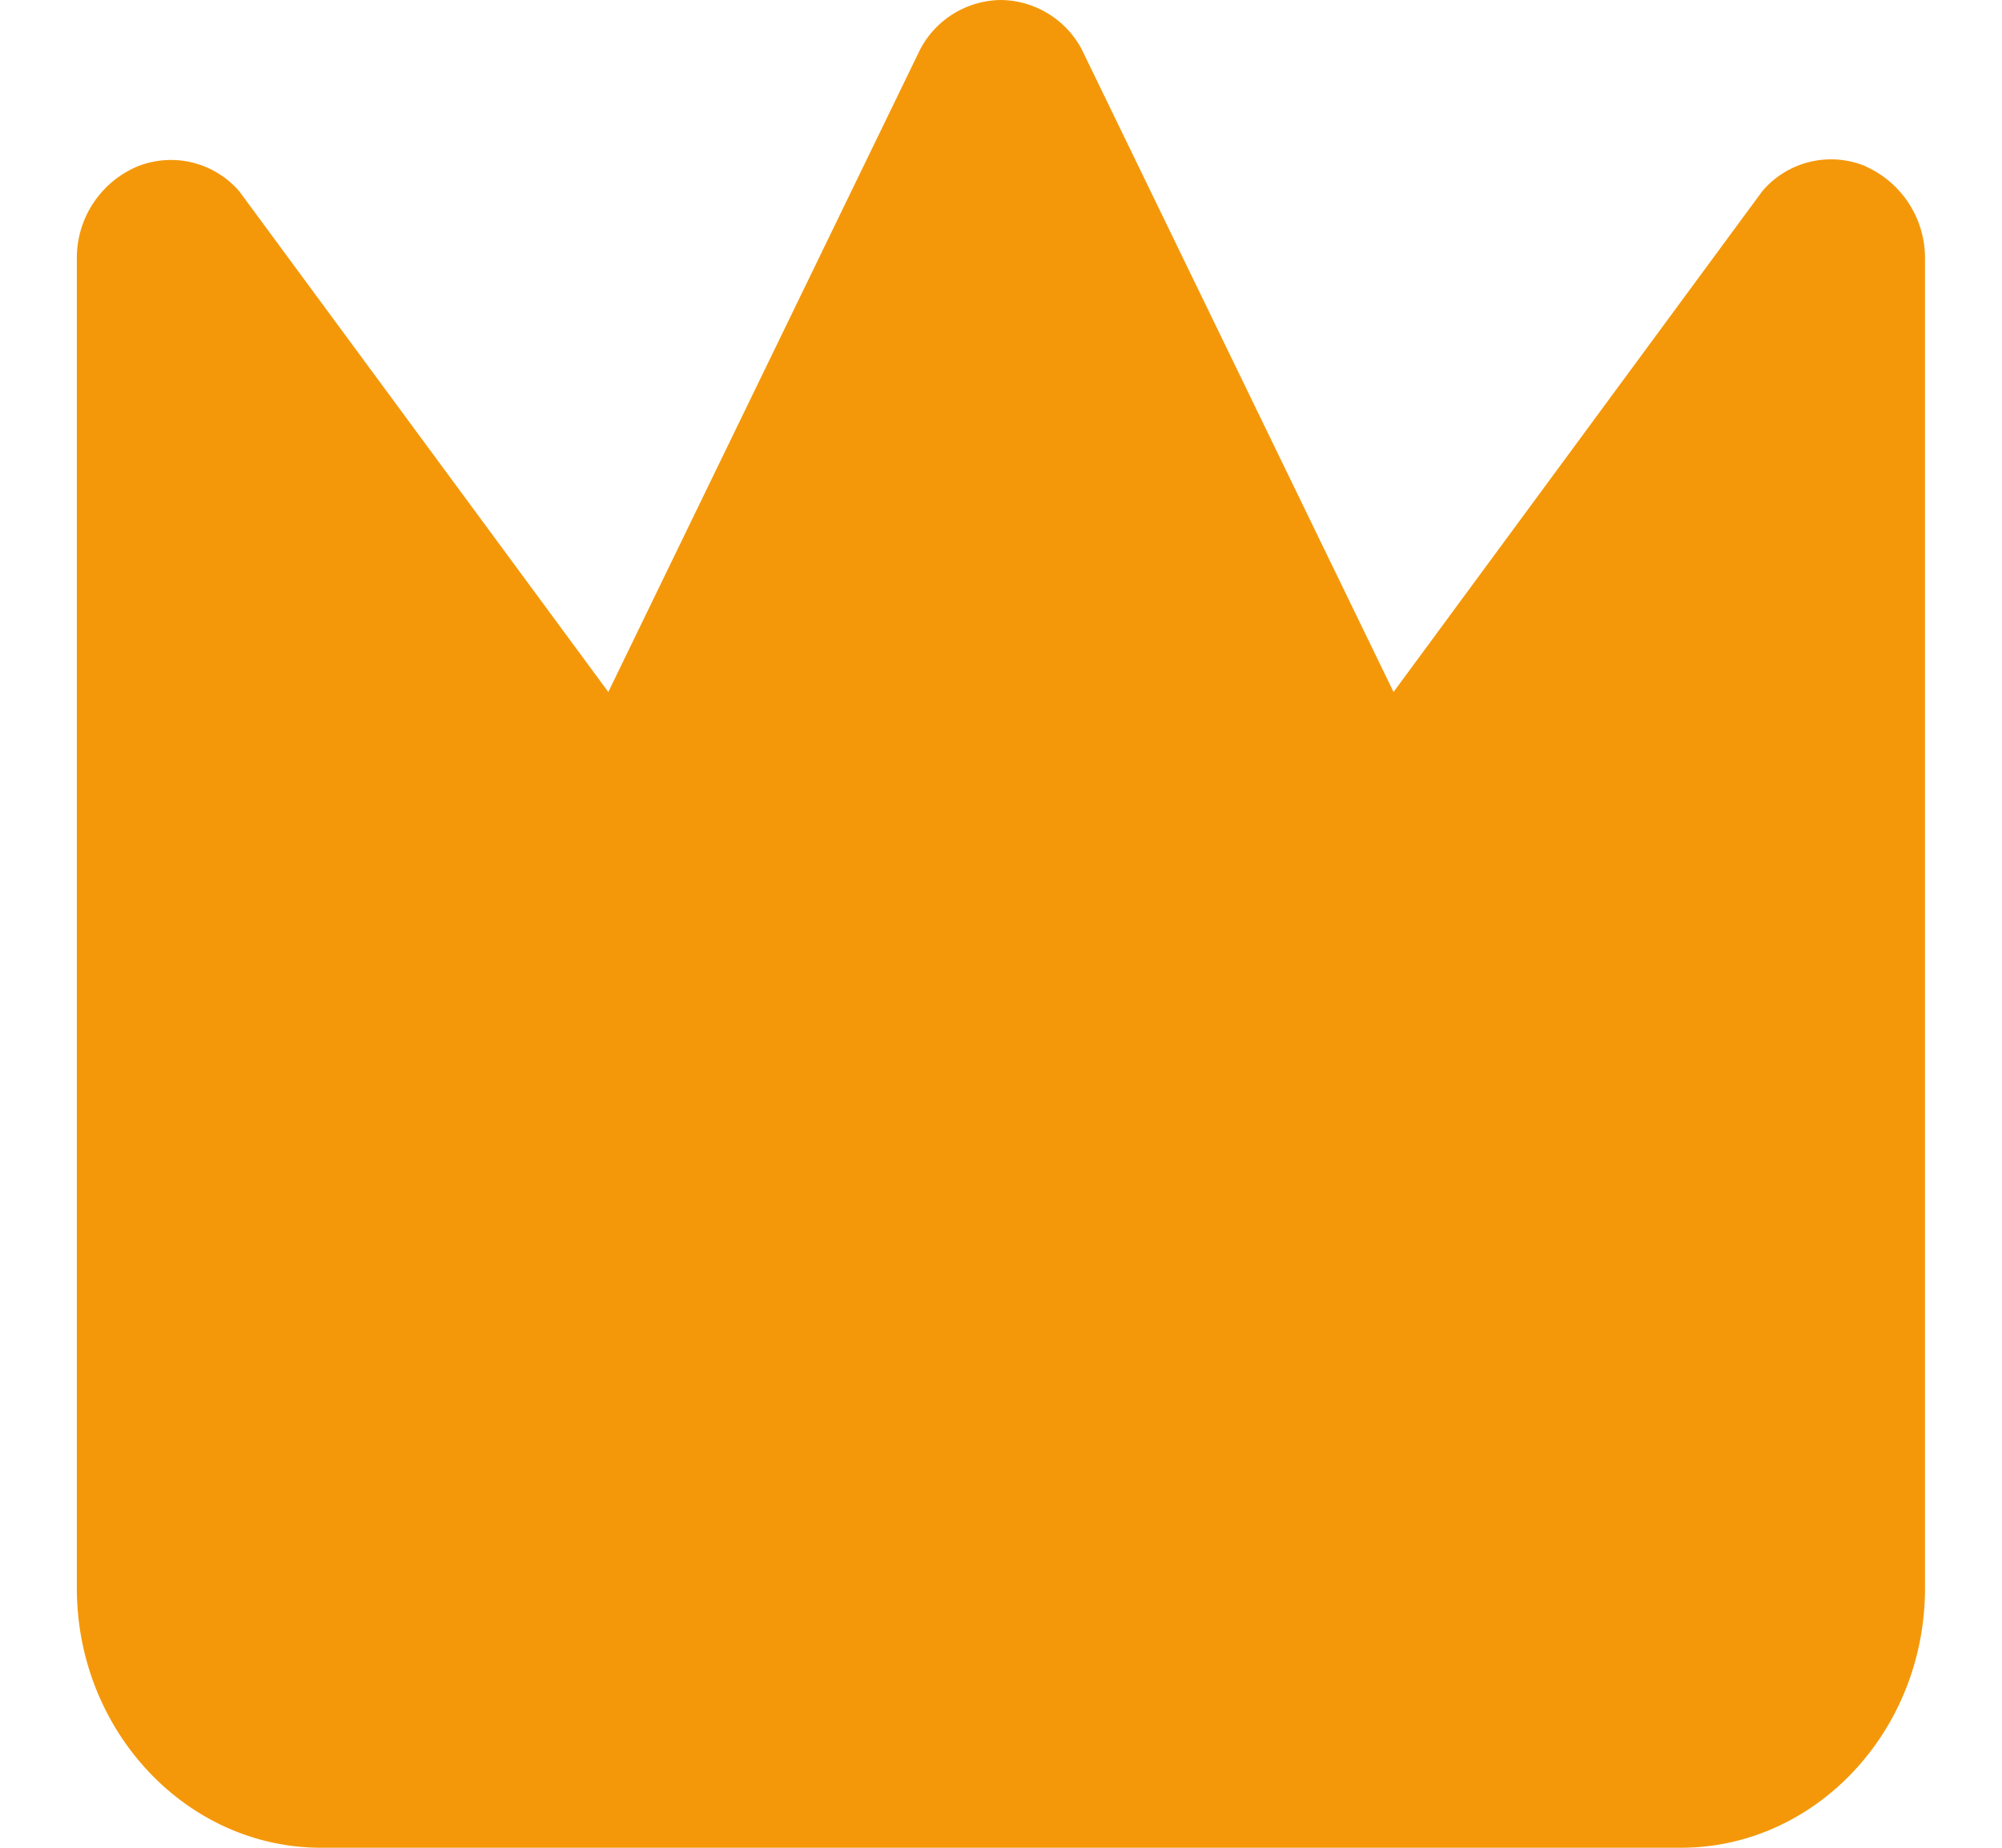 <svg xmlns="http://www.w3.org/2000/svg" viewBox="0 0 13 12">
<path d="M12.115 1.08a.585.585 0 0 0-.671.161L9.049 4.494 7.024.32A.602.602 0 0 0 6.5 0a.6.6 0 0 0-.524.319L3.95 4.494l-2.395-3.25a.585.585 0 0 0-.67-.16.645.645 0 0 0-.386.6V10.316C.5 11.243 1.212 12 2.085 12h8.83c.873 0 1.585-.757 1.585-1.685v-8.63a.652.652 0 0 0-.385-.604Z" fill="#F4980A"/>
</svg>